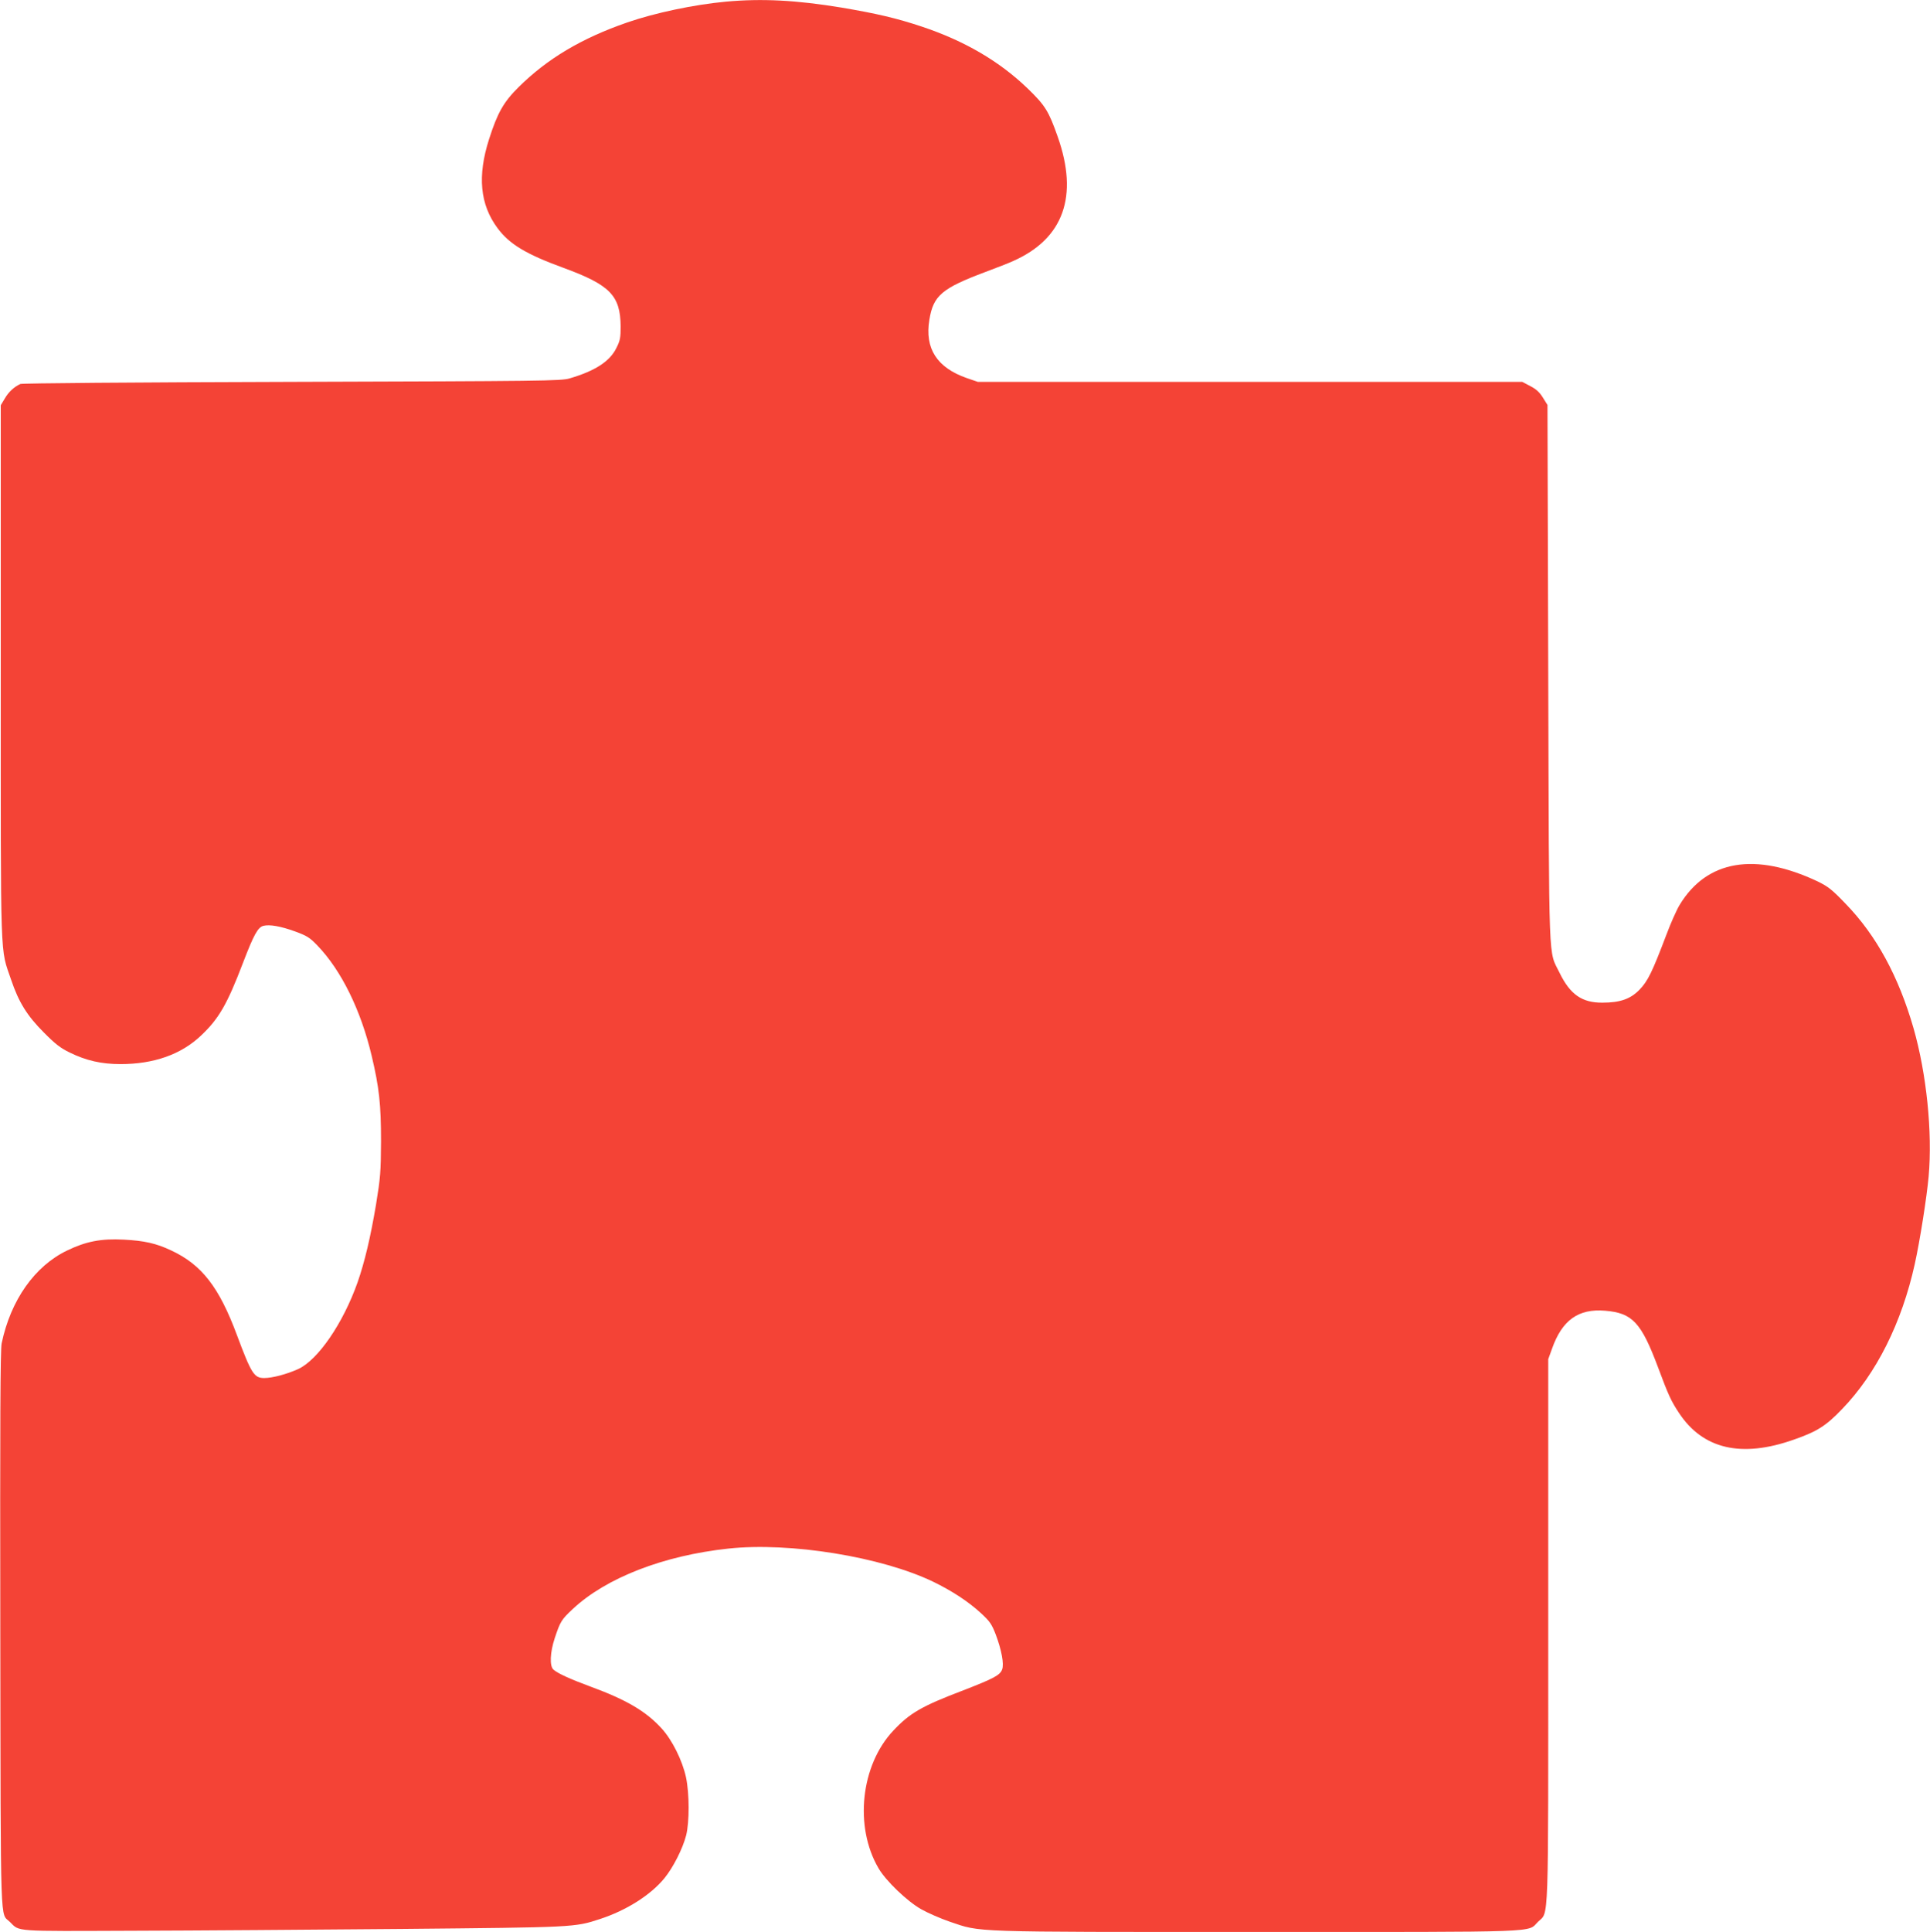 <?xml version="1.0" standalone="no"?>
<!DOCTYPE svg PUBLIC "-//W3C//DTD SVG 20010904//EN"
 "http://www.w3.org/TR/2001/REC-SVG-20010904/DTD/svg10.dtd">
<svg version="1.0" xmlns="http://www.w3.org/2000/svg"
 width="1279pt" height="1280pt" viewBox="0 0 1279 1280"
 preserveAspectRatio="xMidYMid meet">
<g transform="translate(0,1280) scale(0.1,-0.1)"
fill="#f44336" stroke="none">
<path d="M4810 12789 c-213 -20 -469 -74 -654 -138 -303 -105 -529 -240 -719
-428 -100 -99 -140 -170 -196 -345 -78 -244 -60 -432 55 -588 79 -107 187
-173 439 -265 308 -113 376 -183 378 -387 0 -75 -3 -94 -28 -143 -43 -89 -140
-152 -310 -202 -56 -17 -178 -18 -1840 -23 -1068 -3 -1788 -9 -1800 -14 -43
-20 -78 -53 -103 -96 l-27 -45 0 -1770 c0 -1973 -5 -1818 69 -2037 50 -148
106 -238 216 -348 75 -76 111 -104 171 -133 110 -54 211 -77 338 -77 221 0
401 64 532 188 119 112 174 207 279 482 72 188 99 237 136 246 41 10 112 -2
209 -37 79 -29 97 -40 148 -93 159 -165 289 -430 360 -731 50 -211 62 -322 62
-565 -1 -206 -4 -241 -33 -420 -37 -220 -76 -383 -122 -515 -96 -272 -263
-516 -395 -576 -76 -34 -170 -59 -224 -59 -67 0 -85 28 -181 285 -118 318
-234 467 -437 561 -97 46 -177 64 -313 71 -150 8 -251 -12 -375 -72 -215 -103
-374 -329 -434 -615 -9 -41 -11 -525 -9 -1900 3 -2038 -2 -1867 64 -1934 66
-65 15 -61 814 -58 399 1 1202 7 1785 12 1143 11 1142 10 1312 66 174 57 334
158 426 270 58 71 121 195 144 284 22 87 22 277 -1 385 -24 111 -91 246 -161
323 -104 114 -233 190 -470 277 -138 51 -219 88 -247 113 -27 23 -23 114 8
208 37 111 44 123 120 194 220 206 601 354 1031 400 407 44 1013 -54 1358
-220 125 -61 231 -130 317 -209 58 -54 70 -71 97 -141 38 -101 56 -196 42
-231 -14 -38 -56 -60 -257 -138 -276 -105 -354 -150 -464 -267 -216 -229 -260
-636 -98 -912 49 -84 189 -218 282 -271 44 -25 129 -62 190 -83 212 -71 106
-68 2037 -68 1930 0 1787 -5 1862 68 72 70 67 -64 67 1931 l0 1796 25 69 c67
190 175 267 352 252 181 -15 239 -77 351 -376 68 -183 87 -224 139 -302 158
-239 413 -299 761 -176 154 54 212 90 320 203 227 235 395 571 481 960 34 153
80 446 92 581 26 293 -14 680 -100 981 -99 344 -247 616 -450 825 -91 95 -116
114 -185 148 -415 196 -735 142 -915 -155 -19 -31 -59 -120 -88 -198 -94 -248
-123 -307 -178 -364 -60 -62 -129 -86 -246 -86 -135 -1 -214 54 -284 198 -75
154 -69 -4 -75 1981 l-5 1781 -30 48 c-22 36 -45 57 -84 77 l-53 28 -1804 0
-1804 0 -73 25 c-198 69 -280 196 -248 387 26 160 83 208 371 316 74 28 158
60 185 73 333 148 434 429 294 824 -59 168 -83 207 -199 319 -187 180 -417
315 -702 410 -165 55 -296 86 -533 126 -298 49 -525 61 -765 39z"/>
</g>
</svg>
